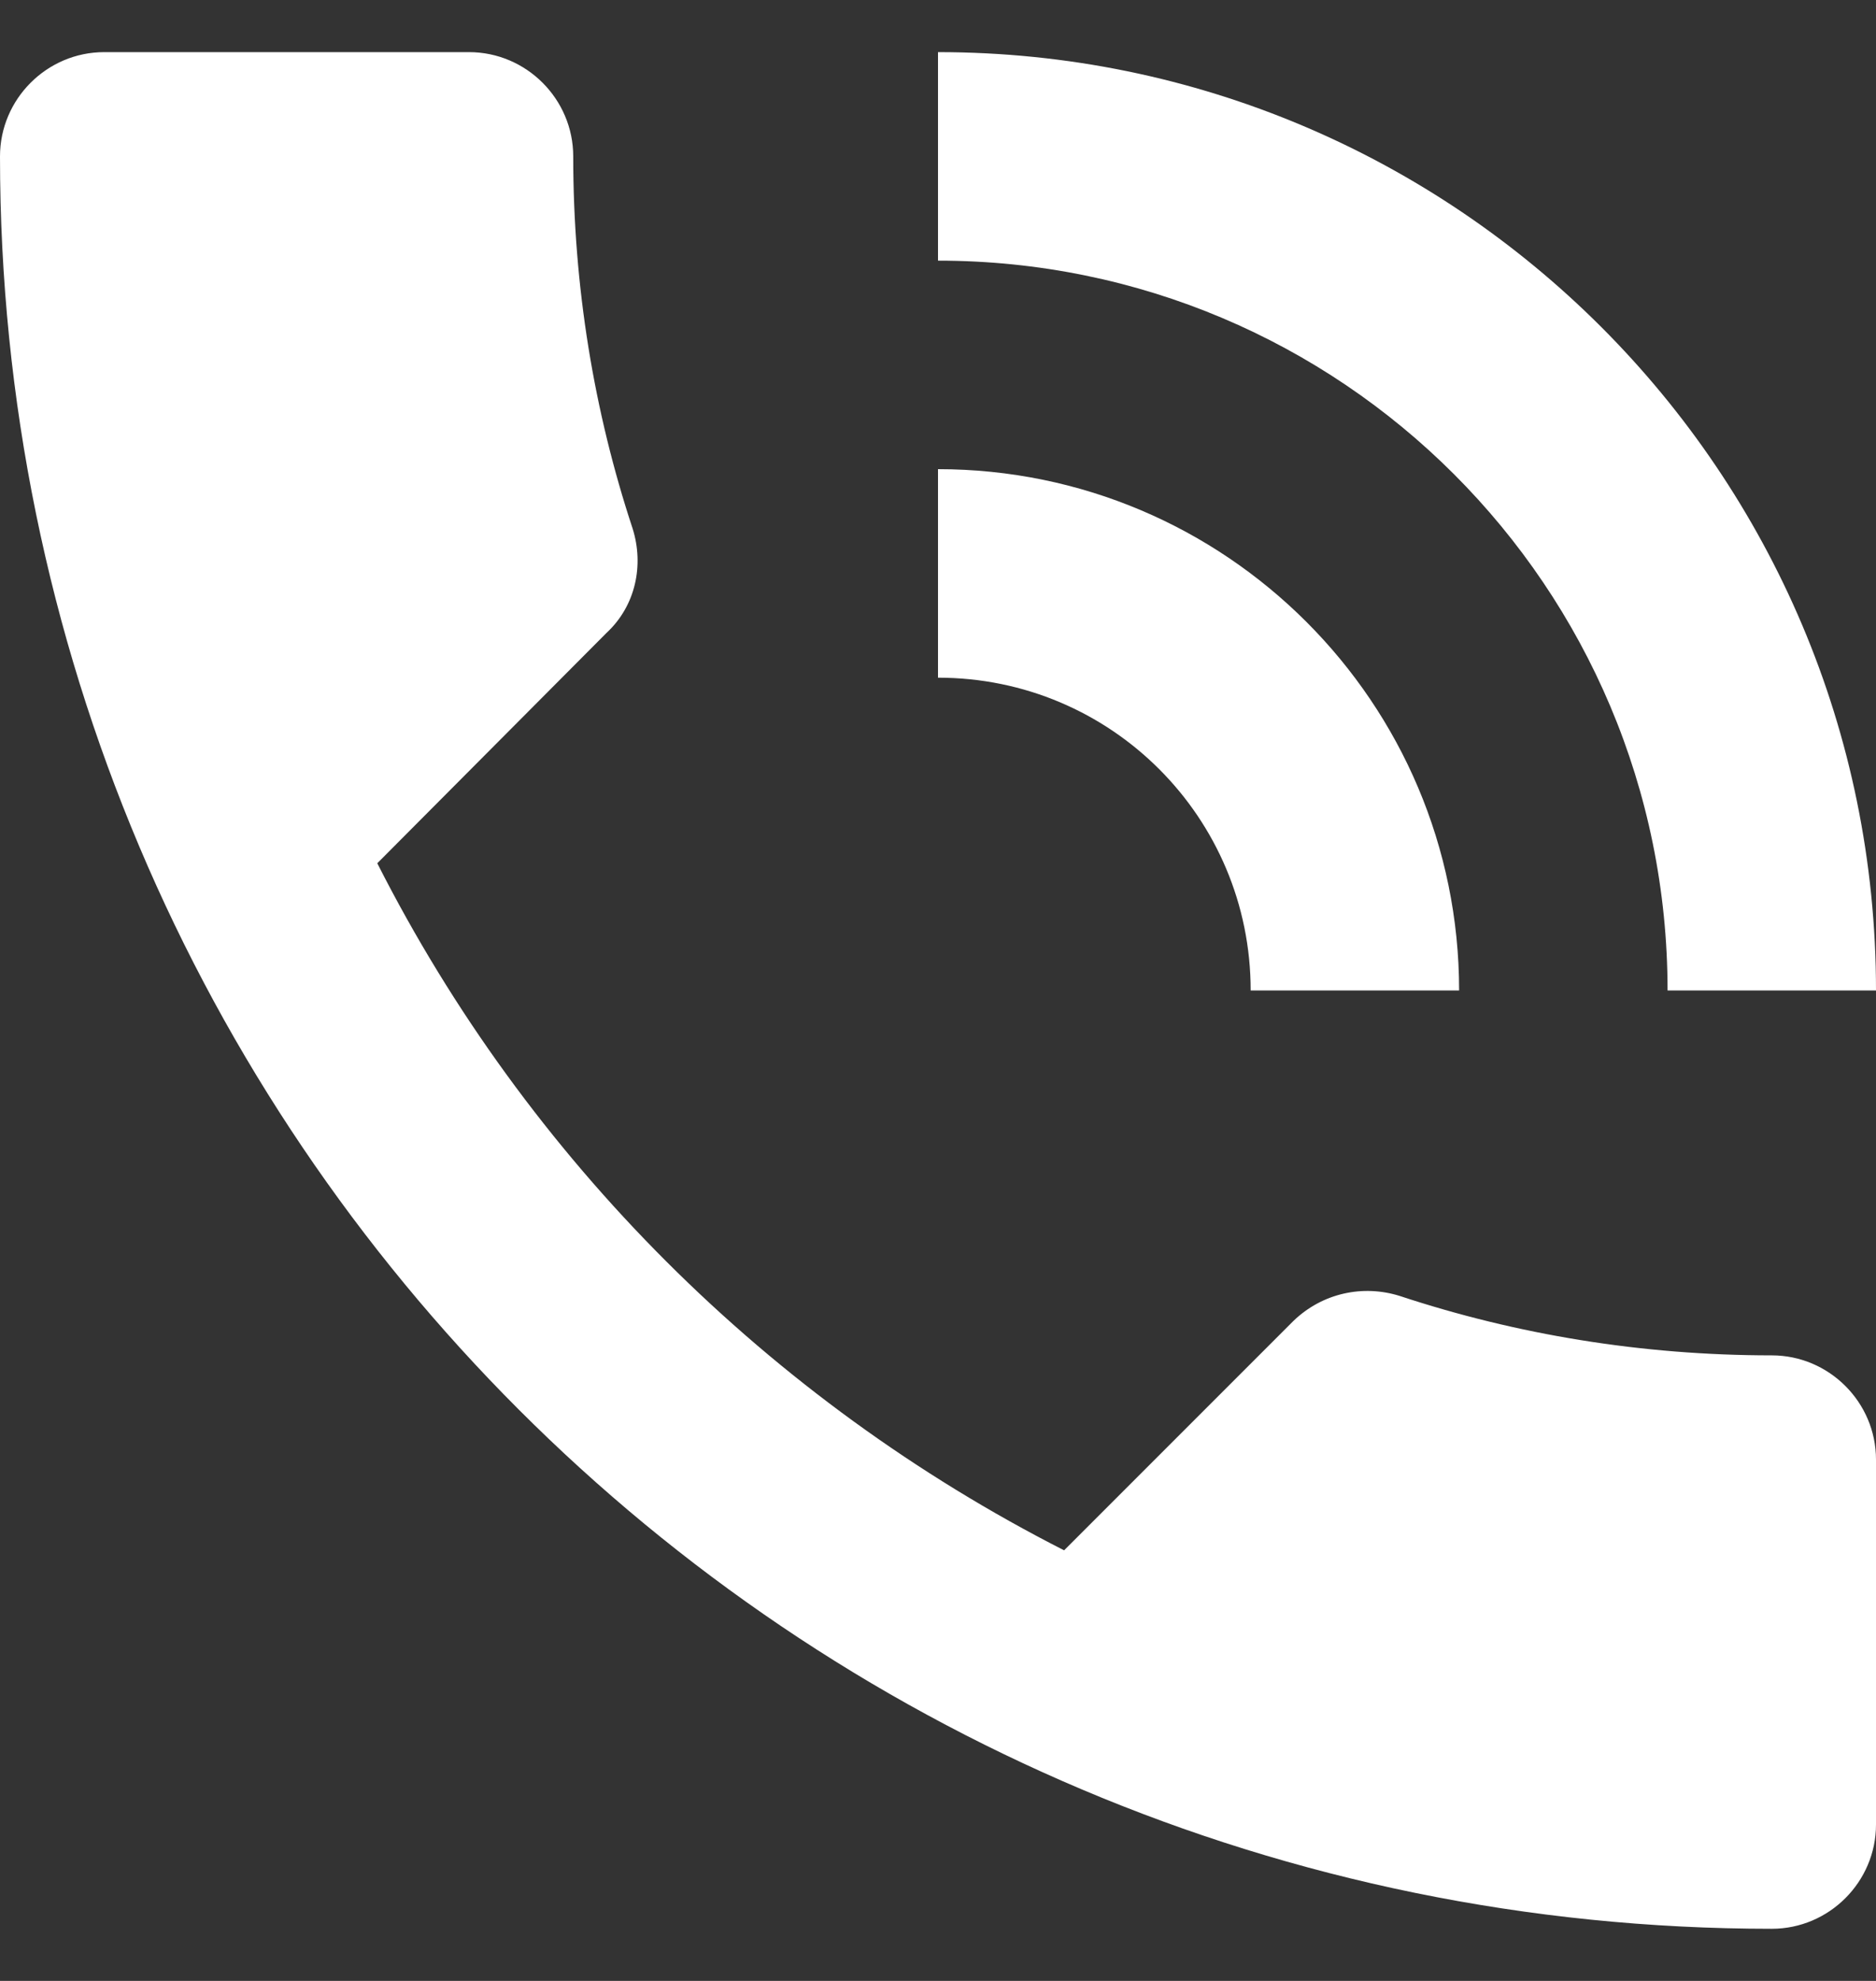 <svg width="18" height="19" viewBox="0 0 18 19" fill="none" xmlns="http://www.w3.org/2000/svg">
<rect x="0" y="0" width="18" height="19" fill="#333333" stroke="none"/>
<path d="M17 13C15.75 13 14.55 12.8 13.43 12.43C13.08 12.32 12.69 12.4 12.41 12.67L10.21 14.87C7.38 13.43 5.06 11.12 3.62 8.28L5.82 6.07C6.1 5.81 6.18 5.42 6.07 5.07C5.7 3.95 5.5 2.75 5.5 1.5C5.5 0.95 5.05 0.5 4.5 0.5H1C0.45 0.5 0 0.95 0 1.5C0 10.89 7.61 18.5 17 18.5C17.55 18.5 18 18.05 18 17.5V14C18 13.45 17.55 13 17 13ZM16 9.5H18C18 4.53 13.97 0.5 9 0.5V2.5C12.87 2.5 16 5.63 16 9.5ZM12 9.5H14C14 6.74 11.76 4.5 9 4.5V6.5C10.66 6.5 12 7.84 12 9.5Z" fill="white"/>
</svg>
